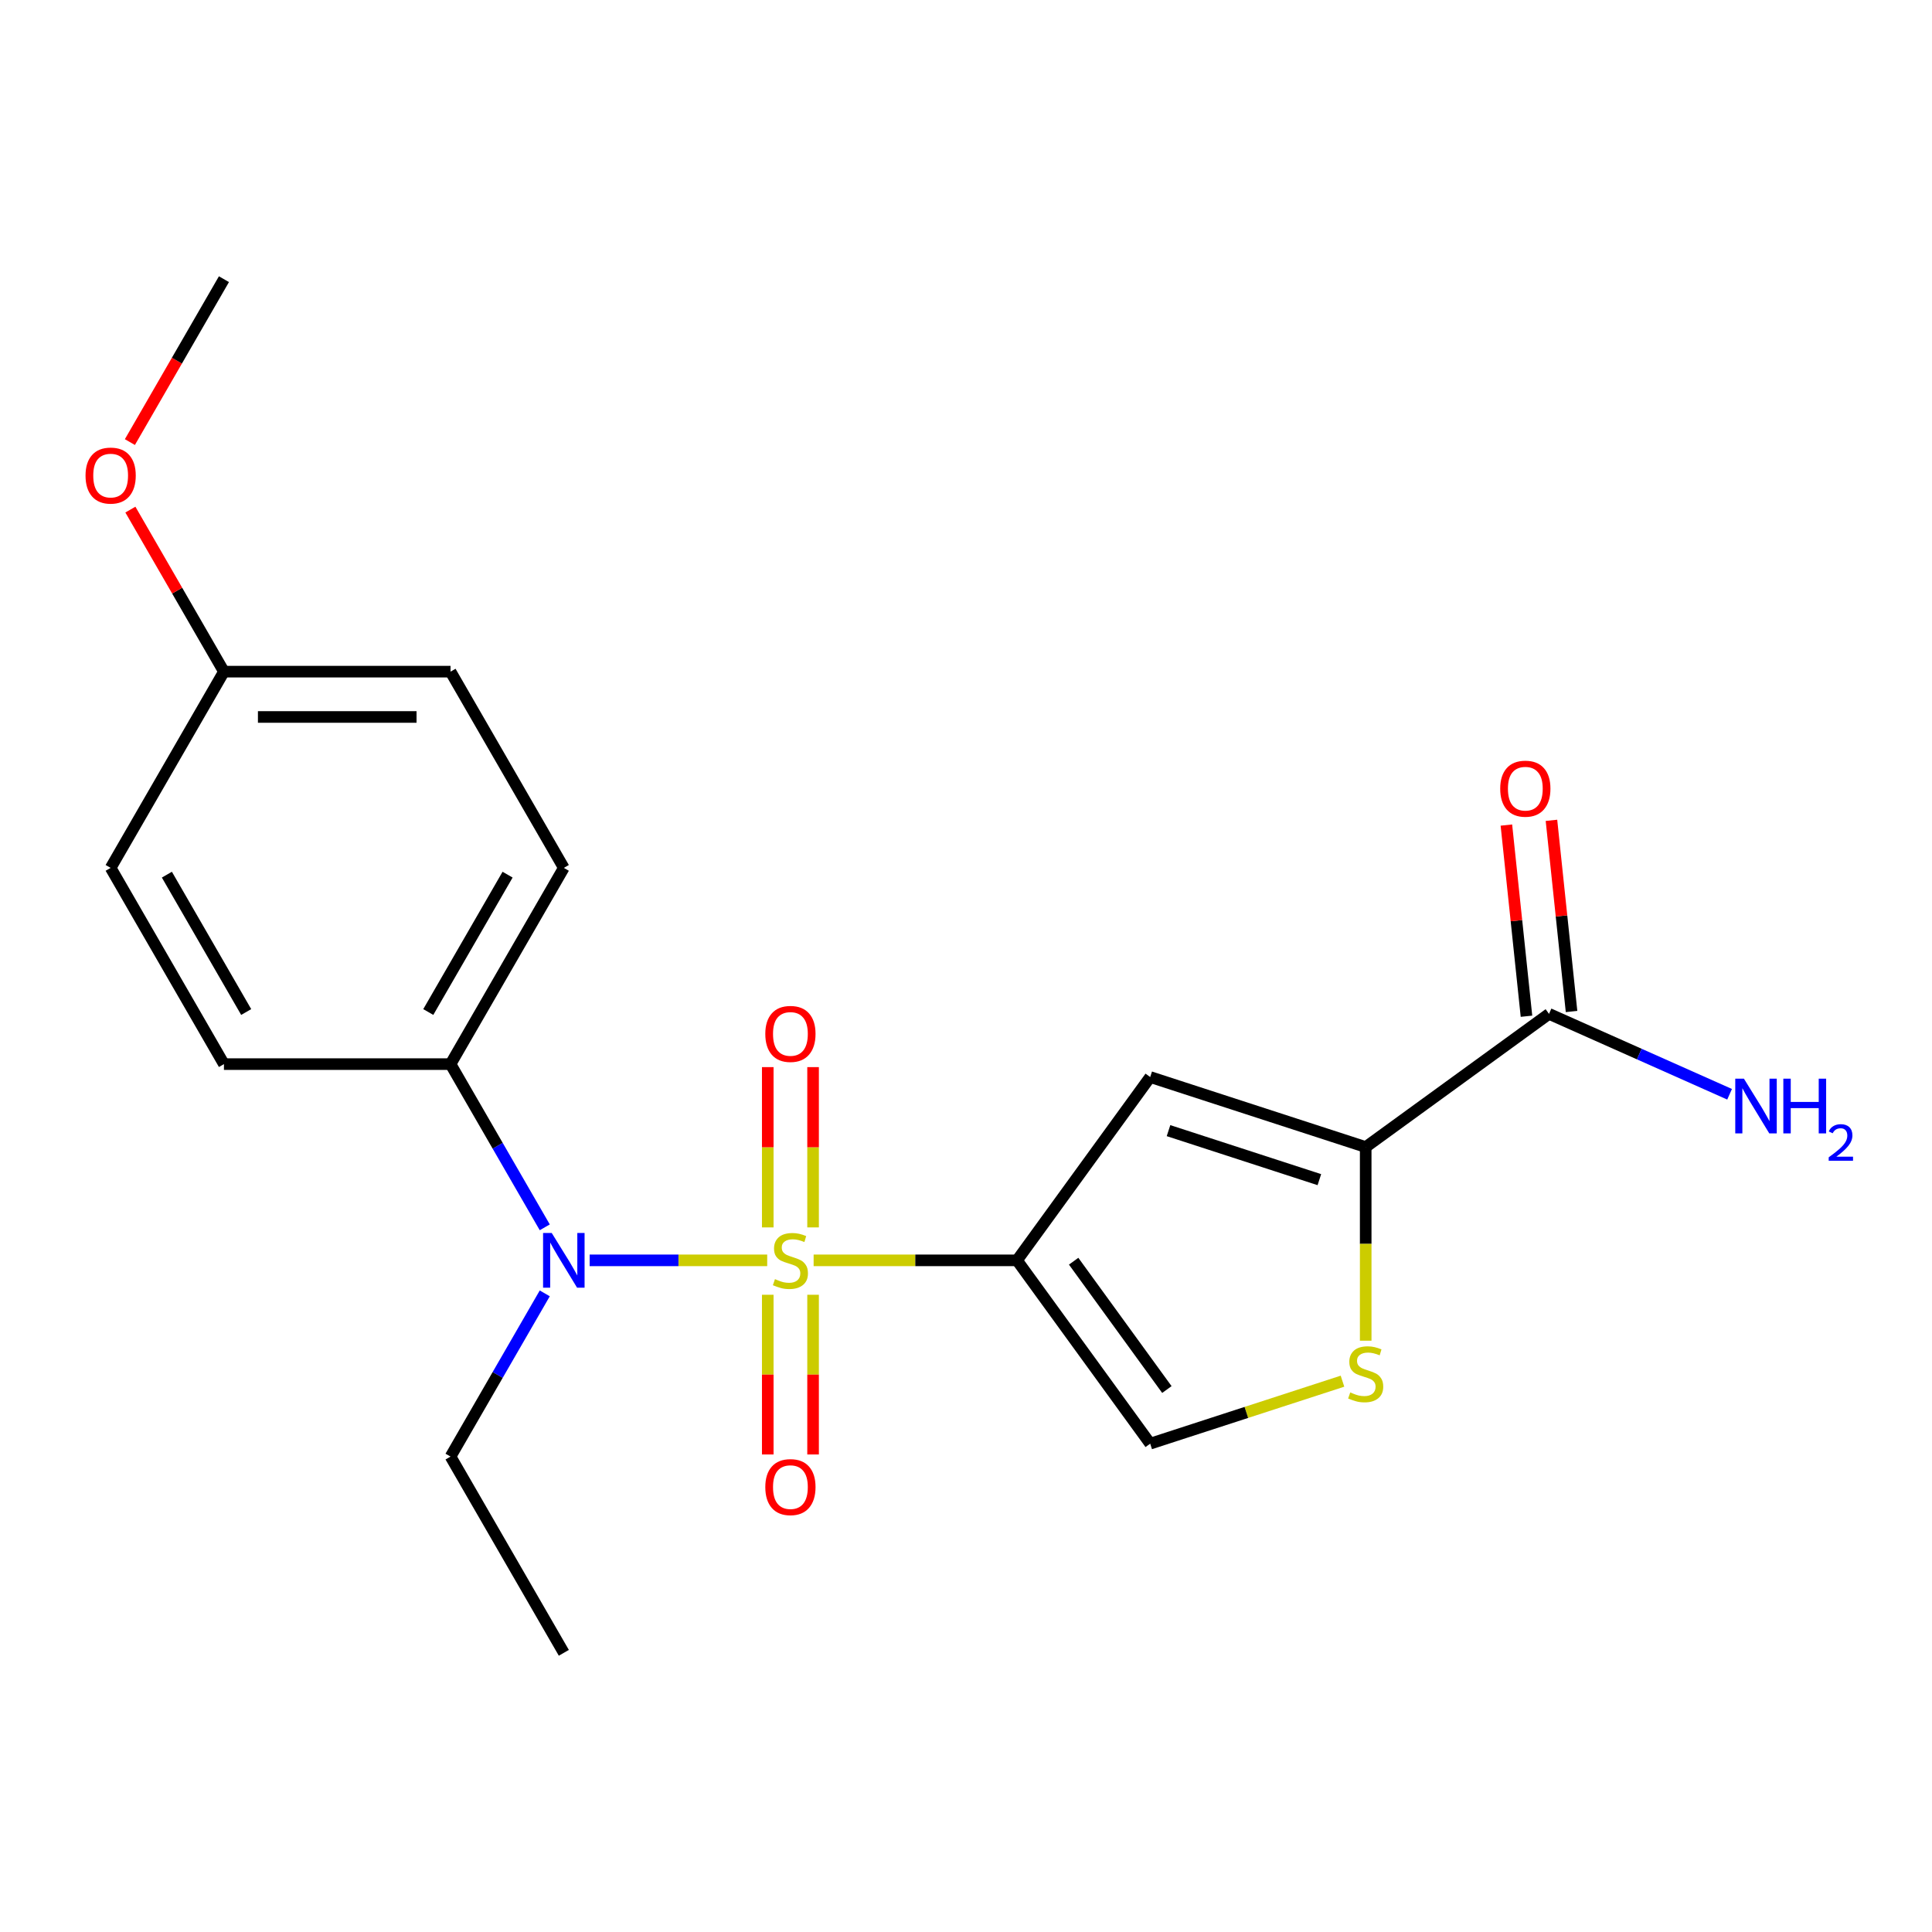<?xml version='1.0' encoding='iso-8859-1'?>
<svg version='1.1' baseProfile='full'
              xmlns='http://www.w3.org/2000/svg'
                      xmlns:rdkit='http://www.rdkit.org/xml'
                      xmlns:xlink='http://www.w3.org/1999/xlink'
                  xml:space='preserve'
width='1000px' height='1000px' viewBox='0 0 1000 1000'>
<!-- END OF HEADER -->
<rect style='opacity:1.0;fill:#FFFFFF;stroke:none' width='1000' height='1000' x='0' y='0'> </rect>
<path class='bond-0' d='M 421.131,652.355 L 473.766,652.355' style='fill:none;fill-rule:evenodd;stroke:#CCCC00;stroke-width:6px;stroke-linecap:butt;stroke-linejoin:miter;stroke-opacity:1' />
<path class='bond-0' d='M 473.766,652.355 L 526.401,652.355' style='fill:none;fill-rule:evenodd;stroke:#000000;stroke-width:6px;stroke-linecap:butt;stroke-linejoin:miter;stroke-opacity:1' />
<path class='bond-3' d='M 397.106,652.355 L 351.157,652.355' style='fill:none;fill-rule:evenodd;stroke:#CCCC00;stroke-width:6px;stroke-linecap:butt;stroke-linejoin:miter;stroke-opacity:1' />
<path class='bond-3' d='M 351.157,652.355 L 305.207,652.355' style='fill:none;fill-rule:evenodd;stroke:#0000FF;stroke-width:6px;stroke-linecap:butt;stroke-linejoin:miter;stroke-opacity:1' />
<path class='bond-7' d='M 420.847,635.303 L 420.847,593.82' style='fill:none;fill-rule:evenodd;stroke:#CCCC00;stroke-width:6px;stroke-linecap:butt;stroke-linejoin:miter;stroke-opacity:1' />
<path class='bond-7' d='M 420.847,593.82 L 420.847,552.338' style='fill:none;fill-rule:evenodd;stroke:#FF0000;stroke-width:6px;stroke-linecap:butt;stroke-linejoin:miter;stroke-opacity:1' />
<path class='bond-7' d='M 397.39,635.303 L 397.39,593.82' style='fill:none;fill-rule:evenodd;stroke:#CCCC00;stroke-width:6px;stroke-linecap:butt;stroke-linejoin:miter;stroke-opacity:1' />
<path class='bond-7' d='M 397.39,593.82 L 397.39,552.338' style='fill:none;fill-rule:evenodd;stroke:#FF0000;stroke-width:6px;stroke-linecap:butt;stroke-linejoin:miter;stroke-opacity:1' />
<path class='bond-8' d='M 397.39,670.167 L 397.39,711.499' style='fill:none;fill-rule:evenodd;stroke:#CCCC00;stroke-width:6px;stroke-linecap:butt;stroke-linejoin:miter;stroke-opacity:1' />
<path class='bond-8' d='M 397.39,711.499 L 397.39,752.831' style='fill:none;fill-rule:evenodd;stroke:#FF0000;stroke-width:6px;stroke-linecap:butt;stroke-linejoin:miter;stroke-opacity:1' />
<path class='bond-8' d='M 420.847,670.167 L 420.847,711.499' style='fill:none;fill-rule:evenodd;stroke:#CCCC00;stroke-width:6px;stroke-linecap:butt;stroke-linejoin:miter;stroke-opacity:1' />
<path class='bond-8' d='M 420.847,711.499 L 420.847,752.831' style='fill:none;fill-rule:evenodd;stroke:#FF0000;stroke-width:6px;stroke-linecap:butt;stroke-linejoin:miter;stroke-opacity:1' />
<path class='bond-1' d='M 526.401,652.355 L 595.339,557.471' style='fill:none;fill-rule:evenodd;stroke:#000000;stroke-width:6px;stroke-linecap:butt;stroke-linejoin:miter;stroke-opacity:1' />
<path class='bond-5' d='M 526.401,652.355 L 595.339,747.239' style='fill:none;fill-rule:evenodd;stroke:#000000;stroke-width:6px;stroke-linecap:butt;stroke-linejoin:miter;stroke-opacity:1' />
<path class='bond-5' d='M 555.719,652.8 L 603.975,719.219' style='fill:none;fill-rule:evenodd;stroke:#000000;stroke-width:6px;stroke-linecap:butt;stroke-linejoin:miter;stroke-opacity:1' />
<path class='bond-2' d='M 595.339,557.471 L 706.881,593.713' style='fill:none;fill-rule:evenodd;stroke:#000000;stroke-width:6px;stroke-linecap:butt;stroke-linejoin:miter;stroke-opacity:1' />
<path class='bond-2' d='M 604.821,585.216 L 682.901,610.586' style='fill:none;fill-rule:evenodd;stroke:#000000;stroke-width:6px;stroke-linecap:butt;stroke-linejoin:miter;stroke-opacity:1' />
<path class='bond-6' d='M 706.881,593.713 L 801.765,524.776' style='fill:none;fill-rule:evenodd;stroke:#000000;stroke-width:6px;stroke-linecap:butt;stroke-linejoin:miter;stroke-opacity:1' />
<path class='bond-21' d='M 706.881,593.713 L 706.881,643.829' style='fill:none;fill-rule:evenodd;stroke:#000000;stroke-width:6px;stroke-linecap:butt;stroke-linejoin:miter;stroke-opacity:1' />
<path class='bond-21' d='M 706.881,643.829 L 706.881,693.944' style='fill:none;fill-rule:evenodd;stroke:#CCCC00;stroke-width:6px;stroke-linecap:butt;stroke-linejoin:miter;stroke-opacity:1' />
<path class='bond-9' d='M 281.968,635.263 L 257.581,593.024' style='fill:none;fill-rule:evenodd;stroke:#0000FF;stroke-width:6px;stroke-linecap:butt;stroke-linejoin:miter;stroke-opacity:1' />
<path class='bond-9' d='M 257.581,593.024 L 233.194,550.785' style='fill:none;fill-rule:evenodd;stroke:#000000;stroke-width:6px;stroke-linecap:butt;stroke-linejoin:miter;stroke-opacity:1' />
<path class='bond-17' d='M 281.968,669.447 L 257.581,711.686' style='fill:none;fill-rule:evenodd;stroke:#0000FF;stroke-width:6px;stroke-linecap:butt;stroke-linejoin:miter;stroke-opacity:1' />
<path class='bond-17' d='M 257.581,711.686 L 233.194,753.925' style='fill:none;fill-rule:evenodd;stroke:#000000;stroke-width:6px;stroke-linecap:butt;stroke-linejoin:miter;stroke-opacity:1' />
<path class='bond-4' d='M 694.869,714.899 L 645.104,731.069' style='fill:none;fill-rule:evenodd;stroke:#CCCC00;stroke-width:6px;stroke-linecap:butt;stroke-linejoin:miter;stroke-opacity:1' />
<path class='bond-4' d='M 645.104,731.069 L 595.339,747.239' style='fill:none;fill-rule:evenodd;stroke:#000000;stroke-width:6px;stroke-linecap:butt;stroke-linejoin:miter;stroke-opacity:1' />
<path class='bond-10' d='M 813.429,523.55 L 808.229,474.076' style='fill:none;fill-rule:evenodd;stroke:#000000;stroke-width:6px;stroke-linecap:butt;stroke-linejoin:miter;stroke-opacity:1' />
<path class='bond-10' d='M 808.229,474.076 L 803.029,424.602' style='fill:none;fill-rule:evenodd;stroke:#FF0000;stroke-width:6px;stroke-linecap:butt;stroke-linejoin:miter;stroke-opacity:1' />
<path class='bond-10' d='M 790.101,526.002 L 784.901,476.528' style='fill:none;fill-rule:evenodd;stroke:#000000;stroke-width:6px;stroke-linecap:butt;stroke-linejoin:miter;stroke-opacity:1' />
<path class='bond-10' d='M 784.901,476.528 L 779.701,427.054' style='fill:none;fill-rule:evenodd;stroke:#FF0000;stroke-width:6px;stroke-linecap:butt;stroke-linejoin:miter;stroke-opacity:1' />
<path class='bond-13' d='M 801.765,524.776 L 848.501,545.584' style='fill:none;fill-rule:evenodd;stroke:#000000;stroke-width:6px;stroke-linecap:butt;stroke-linejoin:miter;stroke-opacity:1' />
<path class='bond-13' d='M 848.501,545.584 L 895.236,566.392' style='fill:none;fill-rule:evenodd;stroke:#0000FF;stroke-width:6px;stroke-linecap:butt;stroke-linejoin:miter;stroke-opacity:1' />
<path class='bond-11' d='M 233.194,550.785 L 291.836,449.215' style='fill:none;fill-rule:evenodd;stroke:#000000;stroke-width:6px;stroke-linecap:butt;stroke-linejoin:miter;stroke-opacity:1' />
<path class='bond-11' d='M 221.676,523.821 L 262.725,452.722' style='fill:none;fill-rule:evenodd;stroke:#000000;stroke-width:6px;stroke-linecap:butt;stroke-linejoin:miter;stroke-opacity:1' />
<path class='bond-12' d='M 233.194,550.785 L 115.911,550.785' style='fill:none;fill-rule:evenodd;stroke:#000000;stroke-width:6px;stroke-linecap:butt;stroke-linejoin:miter;stroke-opacity:1' />
<path class='bond-16' d='M 291.836,449.215 L 233.194,347.645' style='fill:none;fill-rule:evenodd;stroke:#000000;stroke-width:6px;stroke-linecap:butt;stroke-linejoin:miter;stroke-opacity:1' />
<path class='bond-15' d='M 115.911,550.785 L 57.27,449.215' style='fill:none;fill-rule:evenodd;stroke:#000000;stroke-width:6px;stroke-linecap:butt;stroke-linejoin:miter;stroke-opacity:1' />
<path class='bond-15' d='M 127.429,523.821 L 86.38,452.722' style='fill:none;fill-rule:evenodd;stroke:#000000;stroke-width:6px;stroke-linecap:butt;stroke-linejoin:miter;stroke-opacity:1' />
<path class='bond-14' d='M 115.911,347.645 L 57.27,449.215' style='fill:none;fill-rule:evenodd;stroke:#000000;stroke-width:6px;stroke-linecap:butt;stroke-linejoin:miter;stroke-opacity:1' />
<path class='bond-18' d='M 115.911,347.645 L 91.698,305.706' style='fill:none;fill-rule:evenodd;stroke:#000000;stroke-width:6px;stroke-linecap:butt;stroke-linejoin:miter;stroke-opacity:1' />
<path class='bond-18' d='M 91.698,305.706 L 67.484,263.767' style='fill:none;fill-rule:evenodd;stroke:#FF0000;stroke-width:6px;stroke-linecap:butt;stroke-linejoin:miter;stroke-opacity:1' />
<path class='bond-22' d='M 115.911,347.645 L 233.194,347.645' style='fill:none;fill-rule:evenodd;stroke:#000000;stroke-width:6px;stroke-linecap:butt;stroke-linejoin:miter;stroke-opacity:1' />
<path class='bond-22' d='M 133.504,371.102 L 215.602,371.102' style='fill:none;fill-rule:evenodd;stroke:#000000;stroke-width:6px;stroke-linecap:butt;stroke-linejoin:miter;stroke-opacity:1' />
<path class='bond-20' d='M 233.194,753.925 L 291.836,855.495' style='fill:none;fill-rule:evenodd;stroke:#000000;stroke-width:6px;stroke-linecap:butt;stroke-linejoin:miter;stroke-opacity:1' />
<path class='bond-19' d='M 67.23,228.823 L 91.571,186.664' style='fill:none;fill-rule:evenodd;stroke:#FF0000;stroke-width:6px;stroke-linecap:butt;stroke-linejoin:miter;stroke-opacity:1' />
<path class='bond-19' d='M 91.571,186.664 L 115.911,144.505' style='fill:none;fill-rule:evenodd;stroke:#000000;stroke-width:6px;stroke-linecap:butt;stroke-linejoin:miter;stroke-opacity:1' />
<path  class='atom-0' d='M 401.119 662.075
Q 401.439 662.195, 402.759 662.755
Q 404.079 663.315, 405.519 663.675
Q 406.999 663.995, 408.439 663.995
Q 411.119 663.995, 412.679 662.715
Q 414.239 661.395, 414.239 659.115
Q 414.239 657.555, 413.439 656.595
Q 412.679 655.635, 411.479 655.115
Q 410.279 654.595, 408.279 653.995
Q 405.759 653.235, 404.239 652.515
Q 402.759 651.795, 401.679 650.275
Q 400.639 648.755, 400.639 646.195
Q 400.639 642.635, 403.039 640.435
Q 405.479 638.235, 410.279 638.235
Q 413.559 638.235, 417.279 639.795
L 416.359 642.875
Q 412.959 641.475, 410.399 641.475
Q 407.639 641.475, 406.119 642.635
Q 404.599 643.755, 404.639 645.715
Q 404.639 647.235, 405.399 648.155
Q 406.199 649.075, 407.319 649.595
Q 408.479 650.115, 410.399 650.715
Q 412.959 651.515, 414.479 652.315
Q 415.999 653.115, 417.079 654.755
Q 418.199 656.355, 418.199 659.115
Q 418.199 663.035, 415.559 665.155
Q 412.959 667.235, 408.599 667.235
Q 406.079 667.235, 404.159 666.675
Q 402.279 666.155, 400.039 665.235
L 401.119 662.075
' fill='#CCCC00'/>
<path  class='atom-4' d='M 285.576 638.195
L 294.856 653.195
Q 295.776 654.675, 297.256 657.355
Q 298.736 660.035, 298.816 660.195
L 298.816 638.195
L 302.576 638.195
L 302.576 666.515
L 298.696 666.515
L 288.736 650.115
Q 287.576 648.195, 286.336 645.995
Q 285.136 643.795, 284.776 643.115
L 284.776 666.515
L 281.096 666.515
L 281.096 638.195
L 285.576 638.195
' fill='#0000FF'/>
<path  class='atom-5' d='M 698.881 720.716
Q 699.201 720.836, 700.521 721.396
Q 701.841 721.956, 703.281 722.316
Q 704.761 722.636, 706.201 722.636
Q 708.881 722.636, 710.441 721.356
Q 712.001 720.036, 712.001 717.756
Q 712.001 716.196, 711.201 715.236
Q 710.441 714.276, 709.241 713.756
Q 708.041 713.236, 706.041 712.636
Q 703.521 711.876, 702.001 711.156
Q 700.521 710.436, 699.441 708.916
Q 698.401 707.396, 698.401 704.836
Q 698.401 701.276, 700.801 699.076
Q 703.241 696.876, 708.041 696.876
Q 711.321 696.876, 715.041 698.436
L 714.121 701.516
Q 710.721 700.116, 708.161 700.116
Q 705.401 700.116, 703.881 701.276
Q 702.361 702.396, 702.401 704.356
Q 702.401 705.876, 703.161 706.796
Q 703.961 707.716, 705.081 708.236
Q 706.241 708.756, 708.161 709.356
Q 710.721 710.156, 712.241 710.956
Q 713.761 711.756, 714.841 713.396
Q 715.961 714.996, 715.961 717.756
Q 715.961 721.676, 713.321 723.796
Q 710.721 725.876, 706.361 725.876
Q 703.841 725.876, 701.921 725.316
Q 700.041 724.796, 697.801 723.876
L 698.881 720.716
' fill='#CCCC00'/>
<path  class='atom-8' d='M 396.119 535.152
Q 396.119 528.352, 399.479 524.552
Q 402.839 520.752, 409.119 520.752
Q 415.399 520.752, 418.759 524.552
Q 422.119 528.352, 422.119 535.152
Q 422.119 542.032, 418.719 545.952
Q 415.319 549.832, 409.119 549.832
Q 402.879 549.832, 399.479 545.952
Q 396.119 542.072, 396.119 535.152
M 409.119 546.632
Q 413.439 546.632, 415.759 543.752
Q 418.119 540.832, 418.119 535.152
Q 418.119 529.592, 415.759 526.792
Q 413.439 523.952, 409.119 523.952
Q 404.799 523.952, 402.439 526.752
Q 400.119 529.552, 400.119 535.152
Q 400.119 540.872, 402.439 543.752
Q 404.799 546.632, 409.119 546.632
' fill='#FF0000'/>
<path  class='atom-9' d='M 396.119 769.718
Q 396.119 762.918, 399.479 759.118
Q 402.839 755.318, 409.119 755.318
Q 415.399 755.318, 418.759 759.118
Q 422.119 762.918, 422.119 769.718
Q 422.119 776.598, 418.719 780.518
Q 415.319 784.398, 409.119 784.398
Q 402.879 784.398, 399.479 780.518
Q 396.119 776.638, 396.119 769.718
M 409.119 781.198
Q 413.439 781.198, 415.759 778.318
Q 418.119 775.398, 418.119 769.718
Q 418.119 764.158, 415.759 761.358
Q 413.439 758.518, 409.119 758.518
Q 404.799 758.518, 402.439 761.318
Q 400.119 764.118, 400.119 769.718
Q 400.119 775.438, 402.439 778.318
Q 404.799 781.198, 409.119 781.198
' fill='#FF0000'/>
<path  class='atom-11' d='M 776.506 408.216
Q 776.506 401.416, 779.866 397.616
Q 783.226 393.816, 789.506 393.816
Q 795.786 393.816, 799.146 397.616
Q 802.506 401.416, 802.506 408.216
Q 802.506 415.096, 799.106 419.016
Q 795.706 422.896, 789.506 422.896
Q 783.266 422.896, 779.866 419.016
Q 776.506 415.136, 776.506 408.216
M 789.506 419.696
Q 793.826 419.696, 796.146 416.816
Q 798.506 413.896, 798.506 408.216
Q 798.506 402.656, 796.146 399.856
Q 793.826 397.016, 789.506 397.016
Q 785.186 397.016, 782.826 399.816
Q 780.506 402.616, 780.506 408.216
Q 780.506 413.936, 782.826 416.816
Q 785.186 419.696, 789.506 419.696
' fill='#FF0000'/>
<path  class='atom-14' d='M 902.648 558.32
L 911.928 573.32
Q 912.848 574.8, 914.328 577.48
Q 915.808 580.16, 915.888 580.32
L 915.888 558.32
L 919.648 558.32
L 919.648 586.64
L 915.768 586.64
L 905.808 570.24
Q 904.648 568.32, 903.408 566.12
Q 902.208 563.92, 901.848 563.24
L 901.848 586.64
L 898.168 586.64
L 898.168 558.32
L 902.648 558.32
' fill='#0000FF'/>
<path  class='atom-14' d='M 923.048 558.32
L 926.888 558.32
L 926.888 570.36
L 941.368 570.36
L 941.368 558.32
L 945.208 558.32
L 945.208 586.64
L 941.368 586.64
L 941.368 573.56
L 926.888 573.56
L 926.888 586.64
L 923.048 586.64
L 923.048 558.32
' fill='#0000FF'/>
<path  class='atom-14' d='M 946.581 585.646
Q 947.267 583.877, 948.904 582.9
Q 950.541 581.897, 952.811 581.897
Q 955.636 581.897, 957.22 583.428
Q 958.804 584.96, 958.804 587.679
Q 958.804 590.451, 956.745 593.038
Q 954.712 595.625, 950.488 598.688
L 959.121 598.688
L 959.121 600.8
L 946.528 600.8
L 946.528 599.031
Q 950.013 596.549, 952.072 594.701
Q 954.158 592.853, 955.161 591.19
Q 956.164 589.527, 956.164 587.811
Q 956.164 586.016, 955.267 585.012
Q 954.369 584.009, 952.811 584.009
Q 951.307 584.009, 950.303 584.616
Q 949.3 585.224, 948.587 586.57
L 946.581 585.646
' fill='#0000FF'/>
<path  class='atom-19' d='M 44.27 246.155
Q 44.27 239.355, 47.63 235.555
Q 50.99 231.755, 57.27 231.755
Q 63.55 231.755, 66.91 235.555
Q 70.27 239.355, 70.27 246.155
Q 70.27 253.035, 66.87 256.955
Q 63.47 260.835, 57.27 260.835
Q 51.03 260.835, 47.63 256.955
Q 44.27 253.075, 44.27 246.155
M 57.27 257.635
Q 61.59 257.635, 63.91 254.755
Q 66.27 251.835, 66.27 246.155
Q 66.27 240.595, 63.91 237.795
Q 61.59 234.955, 57.27 234.955
Q 52.95 234.955, 50.59 237.755
Q 48.27 240.555, 48.27 246.155
Q 48.27 251.875, 50.59 254.755
Q 52.95 257.635, 57.27 257.635
' fill='#FF0000'/>
</svg>
